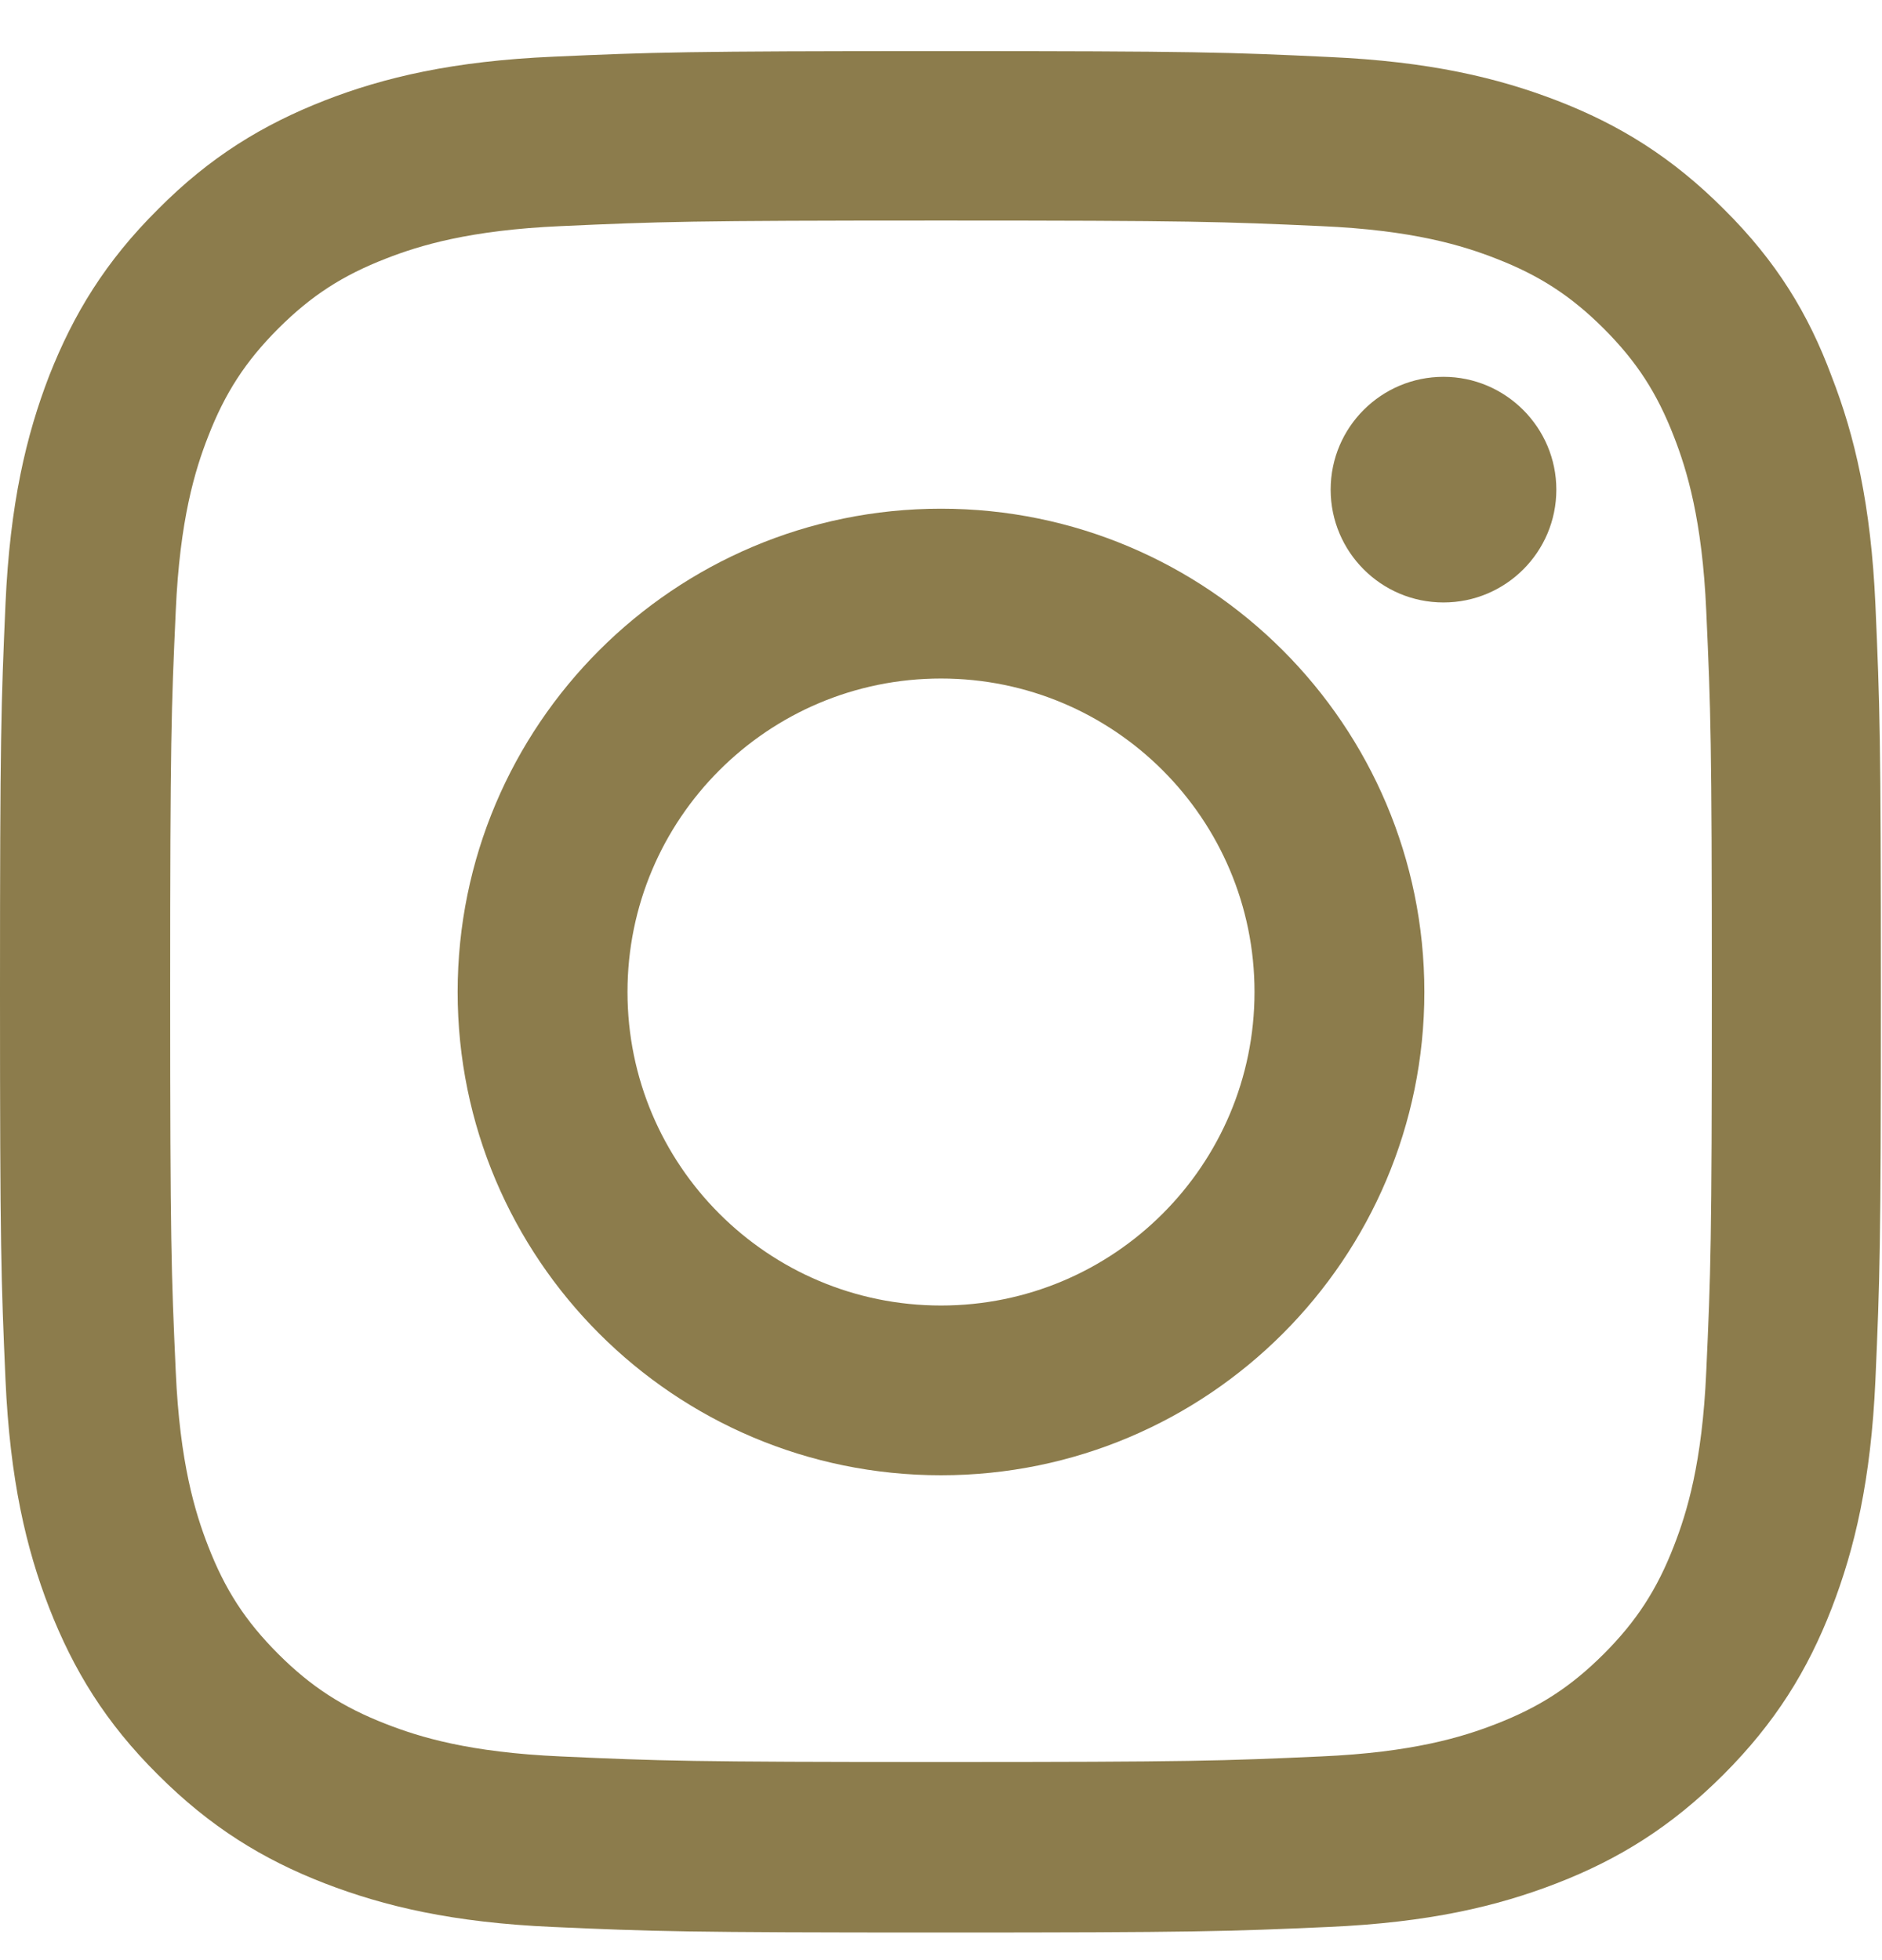<svg width="24" height="25" viewBox="0 0 24 25" fill="none" xmlns="http://www.w3.org/2000/svg">
<path d="M12 2.813C15.206 2.813 15.586 2.827 16.847 2.884C18.019 2.935 18.652 3.132 19.073 3.296C19.631 3.512 20.034 3.774 20.452 4.191C20.873 4.613 21.131 5.012 21.347 5.57C21.511 5.991 21.708 6.629 21.759 7.796C21.816 9.062 21.83 9.441 21.83 12.643C21.83 15.849 21.816 16.229 21.759 17.49C21.708 18.662 21.511 19.294 21.347 19.716C21.131 20.274 20.869 20.677 20.452 21.095C20.03 21.516 19.631 21.774 19.073 21.99C18.652 22.154 18.014 22.351 16.847 22.402C15.581 22.459 15.202 22.473 12 22.473C8.794 22.473 8.414 22.459 7.153 22.402C5.981 22.351 5.348 22.154 4.927 21.99C4.369 21.774 3.966 21.512 3.548 21.095C3.127 20.673 2.869 20.274 2.653 19.716C2.489 19.294 2.292 18.657 2.241 17.49C2.184 16.224 2.17 15.845 2.17 12.643C2.17 9.437 2.184 9.057 2.241 7.796C2.292 6.624 2.489 5.991 2.653 5.57C2.869 5.012 3.131 4.609 3.548 4.191C3.97 3.77 4.369 3.512 4.927 3.296C5.348 3.132 5.986 2.935 7.153 2.884C8.414 2.827 8.794 2.813 12 2.813ZM12 0.652C8.742 0.652 8.334 0.666 7.055 0.723C5.78 0.779 4.903 0.985 4.144 1.28C3.352 1.59 2.681 1.998 2.016 2.668C1.345 3.334 0.938 4.004 0.628 4.791C0.333 5.555 0.127 6.427 0.07 7.702C0.014 8.987 0 9.395 0 12.652C0 15.91 0.014 16.318 0.07 17.598C0.127 18.873 0.333 19.749 0.628 20.509C0.938 21.301 1.345 21.971 2.016 22.637C2.681 23.302 3.352 23.715 4.139 24.02C4.903 24.315 5.775 24.521 7.05 24.577C8.33 24.634 8.738 24.648 11.995 24.648C15.253 24.648 15.661 24.634 16.941 24.577C18.216 24.521 19.092 24.315 19.852 24.02C20.639 23.715 21.309 23.302 21.975 22.637C22.641 21.971 23.053 21.301 23.358 20.513C23.653 19.749 23.859 18.877 23.916 17.602C23.972 16.323 23.986 15.915 23.986 12.657C23.986 9.399 23.972 8.991 23.916 7.712C23.859 6.437 23.653 5.56 23.358 4.801C23.062 4.004 22.655 3.334 21.984 2.668C21.319 2.002 20.648 1.59 19.861 1.285C19.097 0.99 18.225 0.784 16.95 0.727C15.666 0.666 15.258 0.652 12 0.652Z" fill="#8C7C4C"/>
<path d="M12 6.488C8.597 6.488 5.836 9.249 5.836 12.652C5.836 16.055 8.597 18.816 12 18.816C15.403 18.816 18.164 16.055 18.164 12.652C18.164 9.249 15.403 6.488 12 6.488ZM12 16.651C9.792 16.651 8.002 14.86 8.002 12.652C8.002 10.444 9.792 8.654 12 8.654C14.208 8.654 15.998 10.444 15.998 12.652C15.998 14.86 14.208 16.651 12 16.651Z" fill="#8C7C4C"/>
<path d="M19.847 6.245C19.847 7.042 19.2 7.684 18.408 7.684C17.611 7.684 16.969 7.037 16.969 6.245C16.969 5.448 17.616 4.806 18.408 4.806C19.2 4.806 19.847 5.453 19.847 6.245Z" fill="#8C7C4C"/>
</svg>

